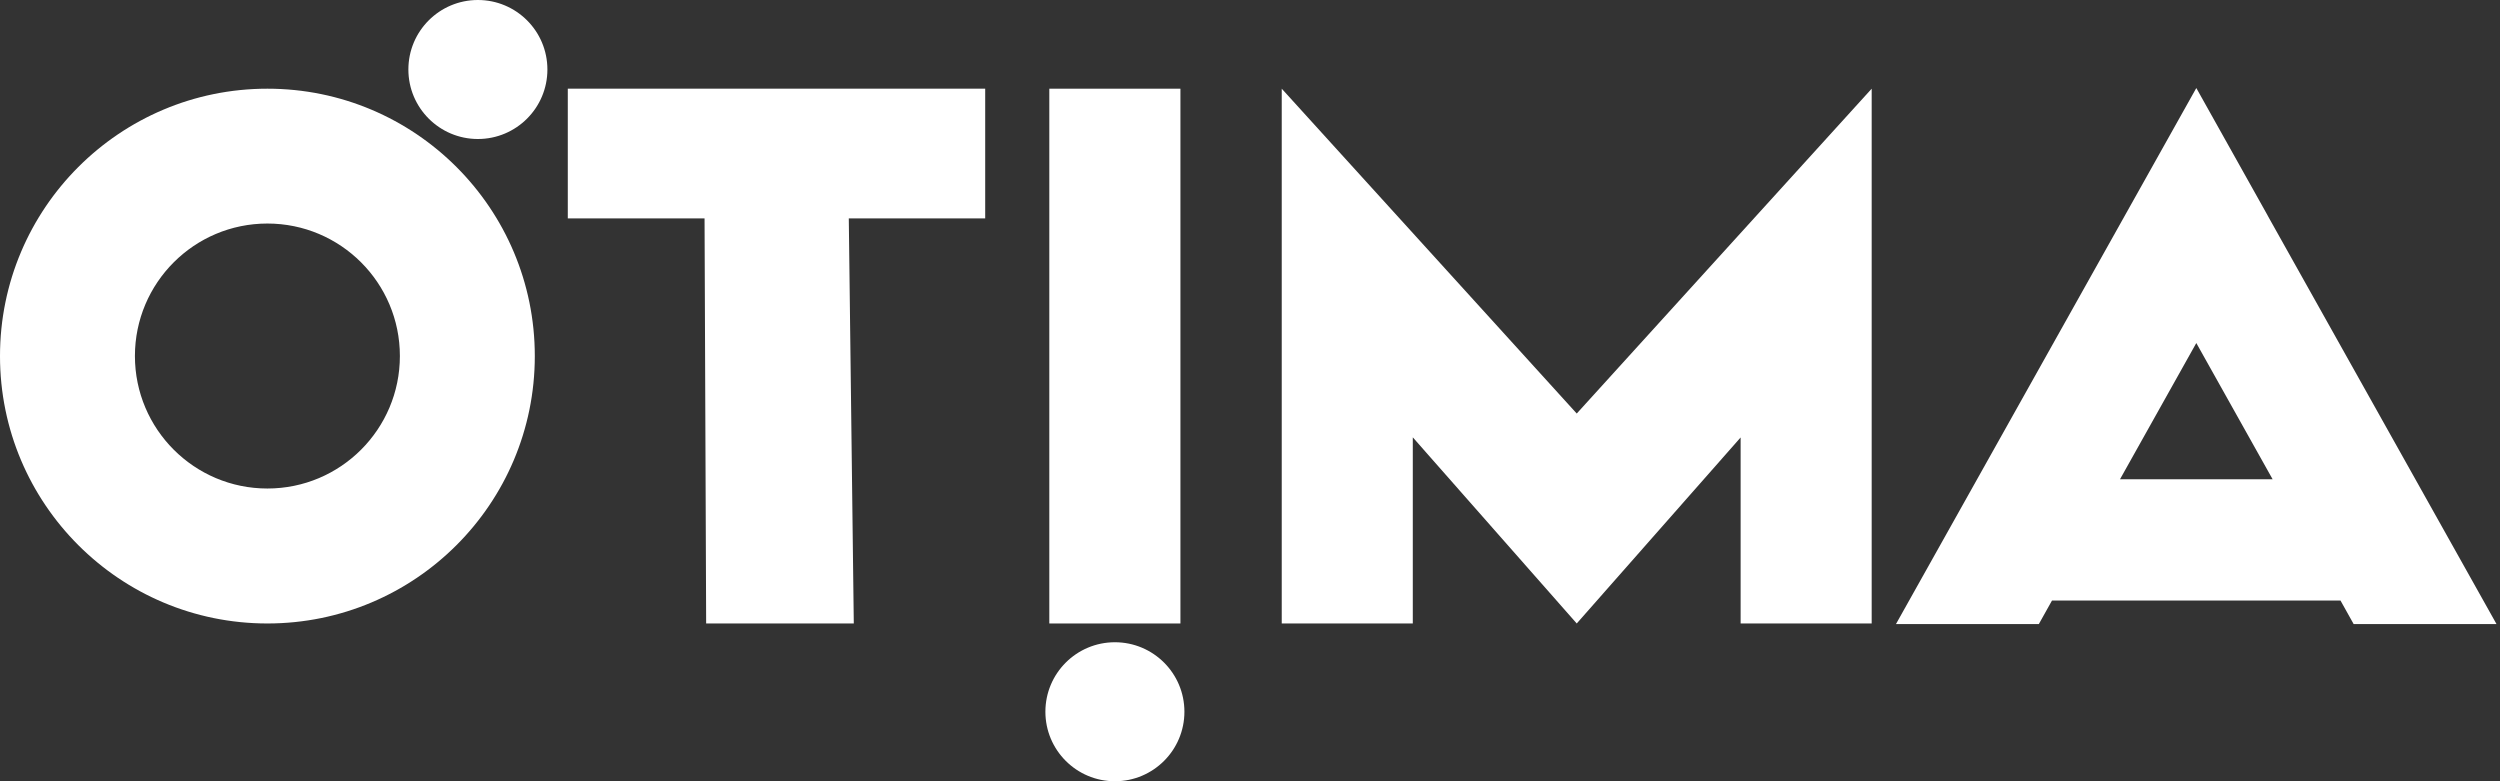 <?xml version="1.0" encoding="UTF-8"?> <svg xmlns="http://www.w3.org/2000/svg" width="128" height="40" viewBox="0 0 128 40" fill="none"><rect x="0" y="0" width="128" height="40" fill="#333333" stroke="none"/><path d="M29.071 4.541H50.442V11.181H43.458L43.714 31.922H36.155L36.073 11.181H29.071V4.541Z" fill="white"></path><path d="M27.382 18.232C27.382 25.793 21.252 31.922 13.691 31.922C6.13 31.922 0 25.793 0 18.232C0 10.67 6.13 4.541 13.691 4.541C21.252 4.541 27.382 10.67 27.382 18.232ZM13.691 11.445C9.944 11.445 6.908 14.484 6.908 18.228C6.908 21.973 9.947 25.012 13.691 25.012C17.435 25.012 20.474 21.976 20.474 18.228C20.474 14.481 17.435 11.445 13.691 11.445Z" fill="white"></path><path d="M28.027 3.559C28.027 5.525 26.431 7.117 24.468 7.117C22.505 7.117 20.909 5.525 20.909 3.559C20.909 1.592 22.502 0 24.468 0C26.434 0 28.027 1.592 28.027 3.559Z" fill="white"></path><path d="M60.438 4.541H53.725V31.922H60.438V4.541Z" fill="white"></path><path d="M60.642 36.441C60.642 38.408 59.046 40 57.083 40C55.12 40 53.524 38.408 53.524 36.441C53.524 34.475 55.117 32.883 57.083 32.883C59.049 32.883 60.642 34.475 60.642 36.441Z" fill="white"></path><path d="M95.83 4.541V31.922H89.12V22.398L80.729 31.922L72.335 22.392V31.922H65.625V4.541L80.729 21.173L95.83 4.541Z" fill="white"></path><path d="M116.107 11.038L112.451 4.507L108.792 11.038L97.073 31.953H104.388L105.063 30.746H119.833L120.507 31.953H127.822L116.104 11.038H116.107ZM108.543 24.54L112.451 17.563L116.359 24.54H108.543Z" fill="white"></path></svg> 